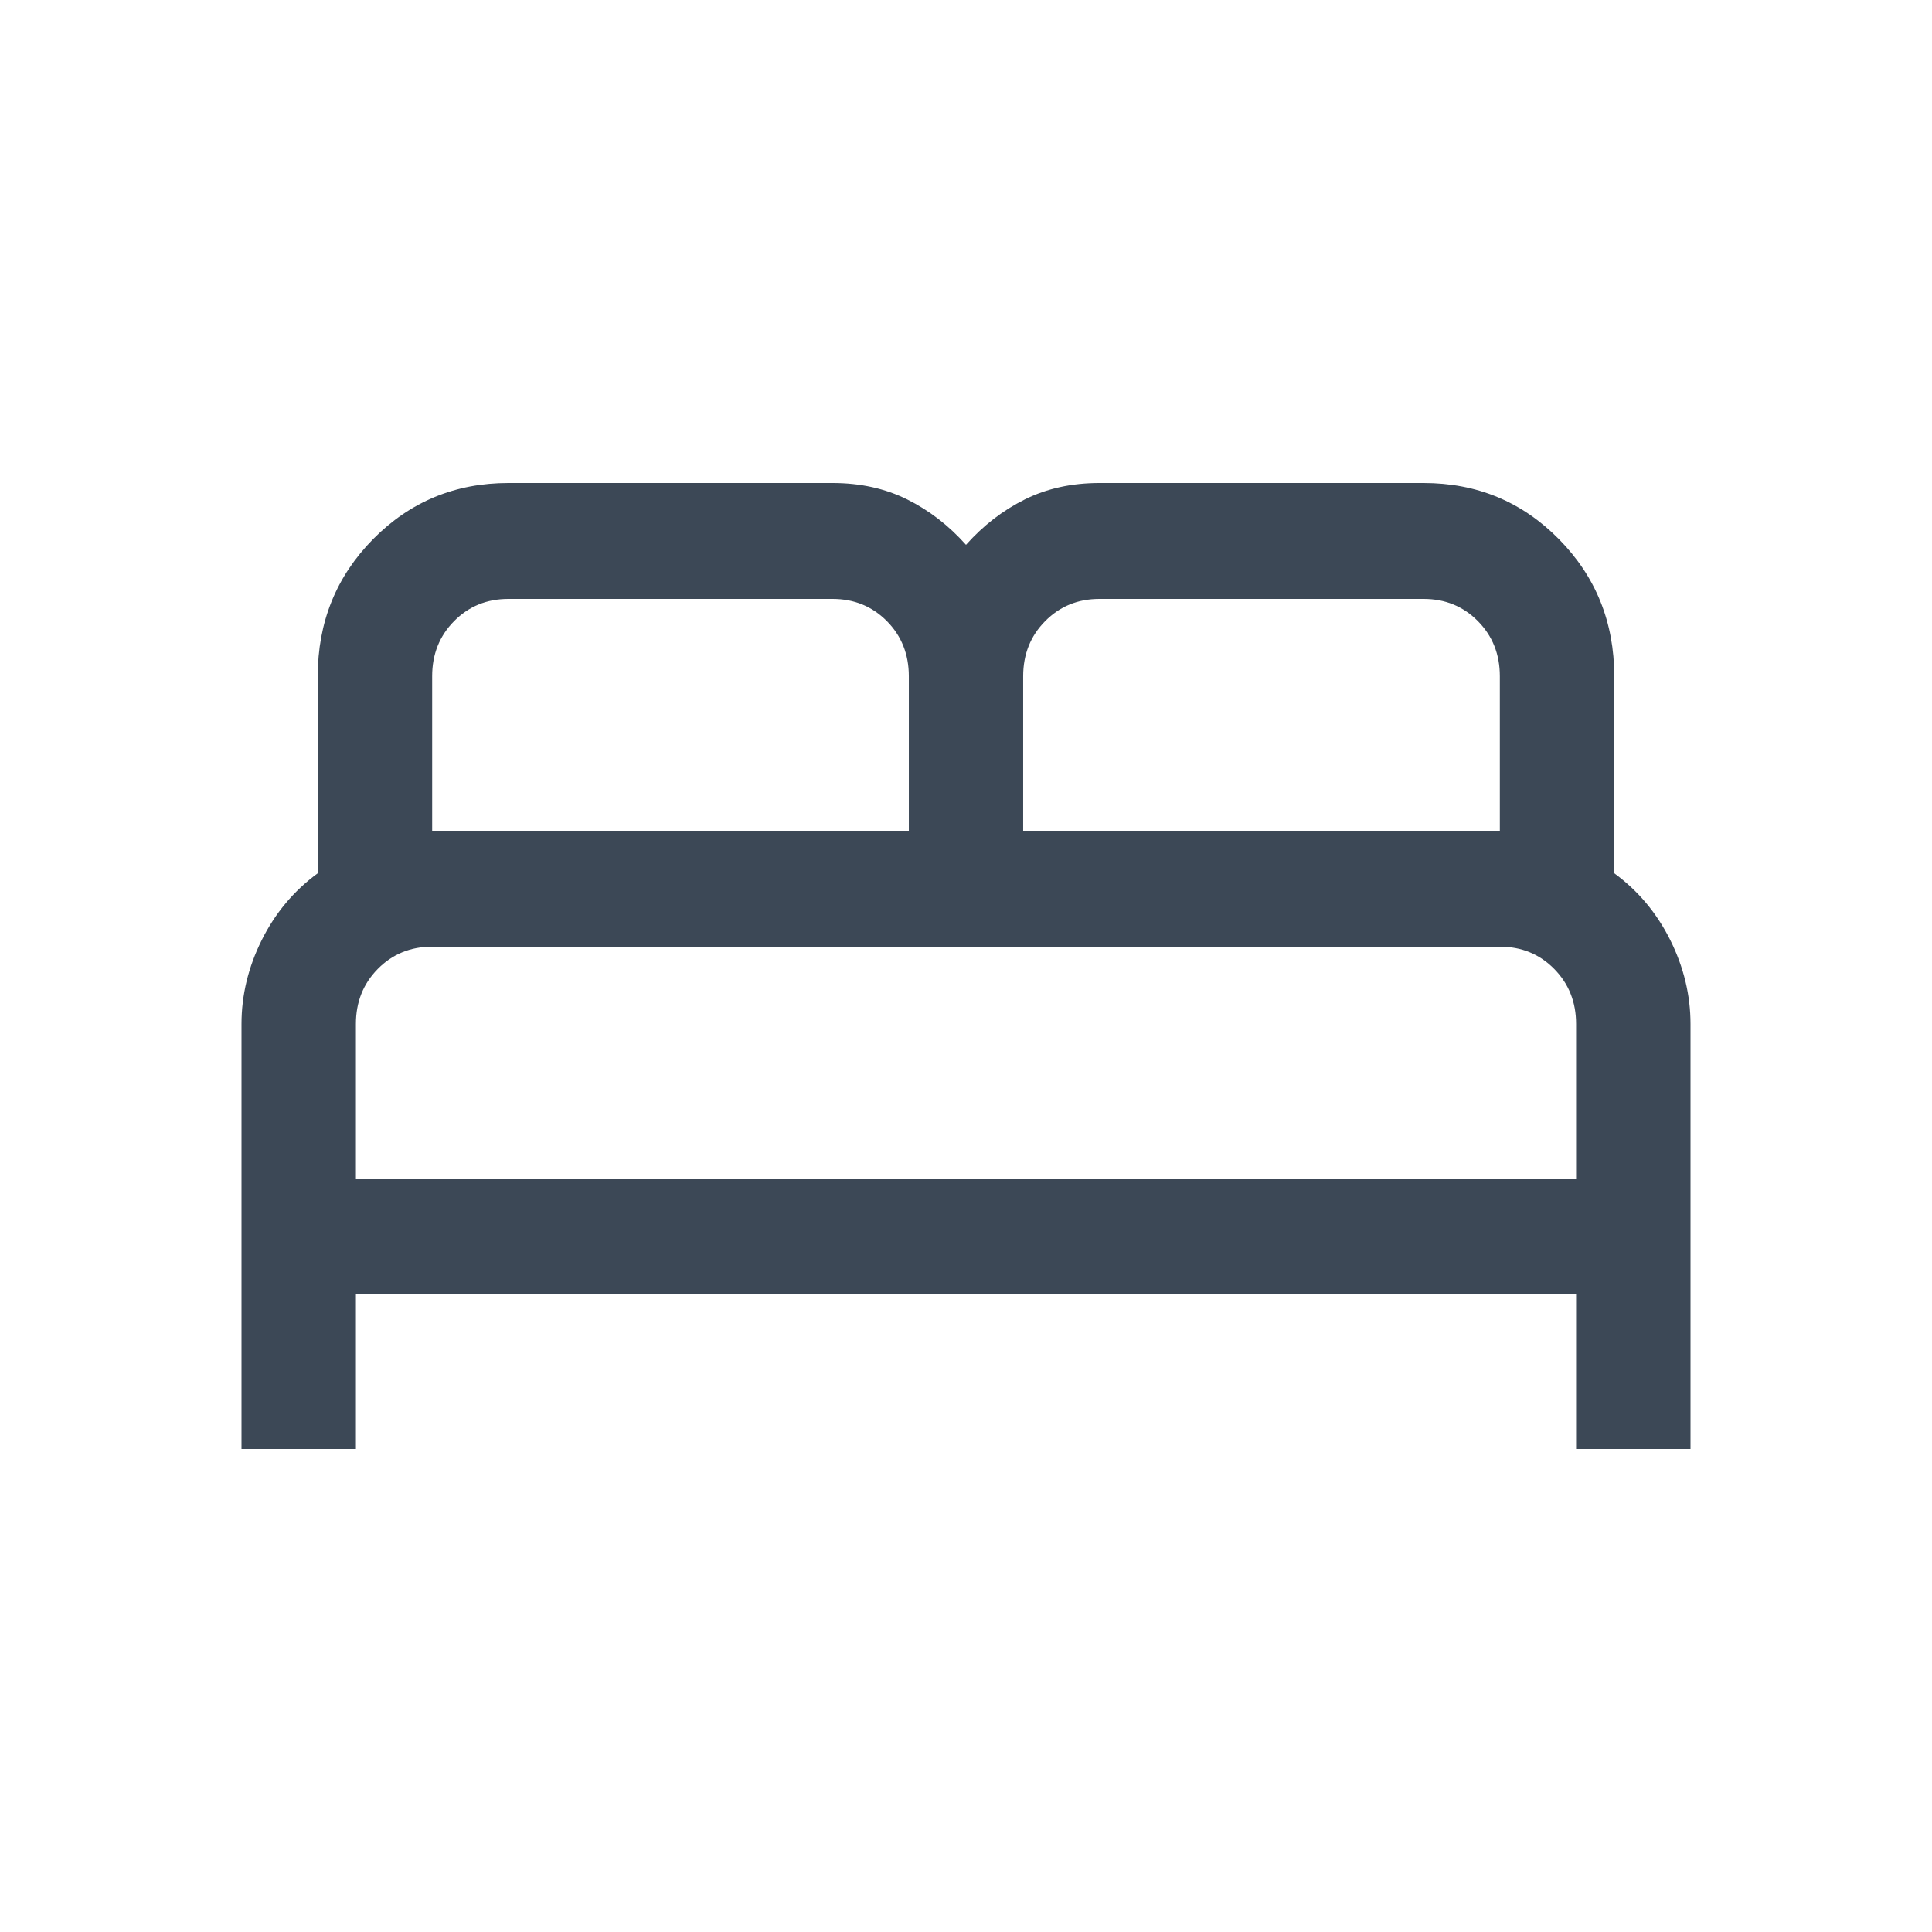 <svg width="32" height="32" viewBox="0 0 32 32" fill="none" xmlns="http://www.w3.org/2000/svg">
<path d="M4 24V16.96C4 16.483 4.112 16.019 4.335 15.571C4.559 15.122 4.868 14.753 5.263 14.464V11.2C5.263 10.306 5.569 9.549 6.18 8.929C6.792 8.31 7.539 8 8.421 8H13.79C14.249 8 14.662 8.091 15.026 8.272C15.39 8.453 15.715 8.704 16 9.024C16.285 8.704 16.61 8.453 16.974 8.272C17.338 8.091 17.75 8 18.21 8H23.579C24.462 8 25.208 8.31 25.82 8.929C26.431 9.549 26.737 10.306 26.737 11.2V14.464C27.132 14.753 27.441 15.122 27.665 15.571C27.888 16.019 28 16.483 28 16.96V24H26.105V21.44H5.895V24H4ZM16.947 13.76H24.842V11.2C24.842 10.837 24.721 10.533 24.479 10.288C24.237 10.043 23.937 9.92 23.579 9.92H18.21C17.853 9.92 17.553 10.043 17.311 10.288C17.068 10.533 16.947 10.837 16.947 11.2V13.76ZM7.158 13.76H15.053V11.2C15.053 10.837 14.932 10.533 14.69 10.288C14.447 10.043 14.147 9.92 13.79 9.92H8.421C8.063 9.92 7.763 10.043 7.521 10.288C7.279 10.533 7.158 10.837 7.158 11.2V13.76ZM5.895 19.52H26.105V16.96C26.105 16.597 25.984 16.293 25.742 16.048C25.5 15.803 25.2 15.68 24.842 15.68H7.158C6.8 15.68 6.5 15.803 6.258 16.048C6.016 16.293 5.895 16.597 5.895 16.96V19.52Z" fill="#3C4856"/>
</svg>
